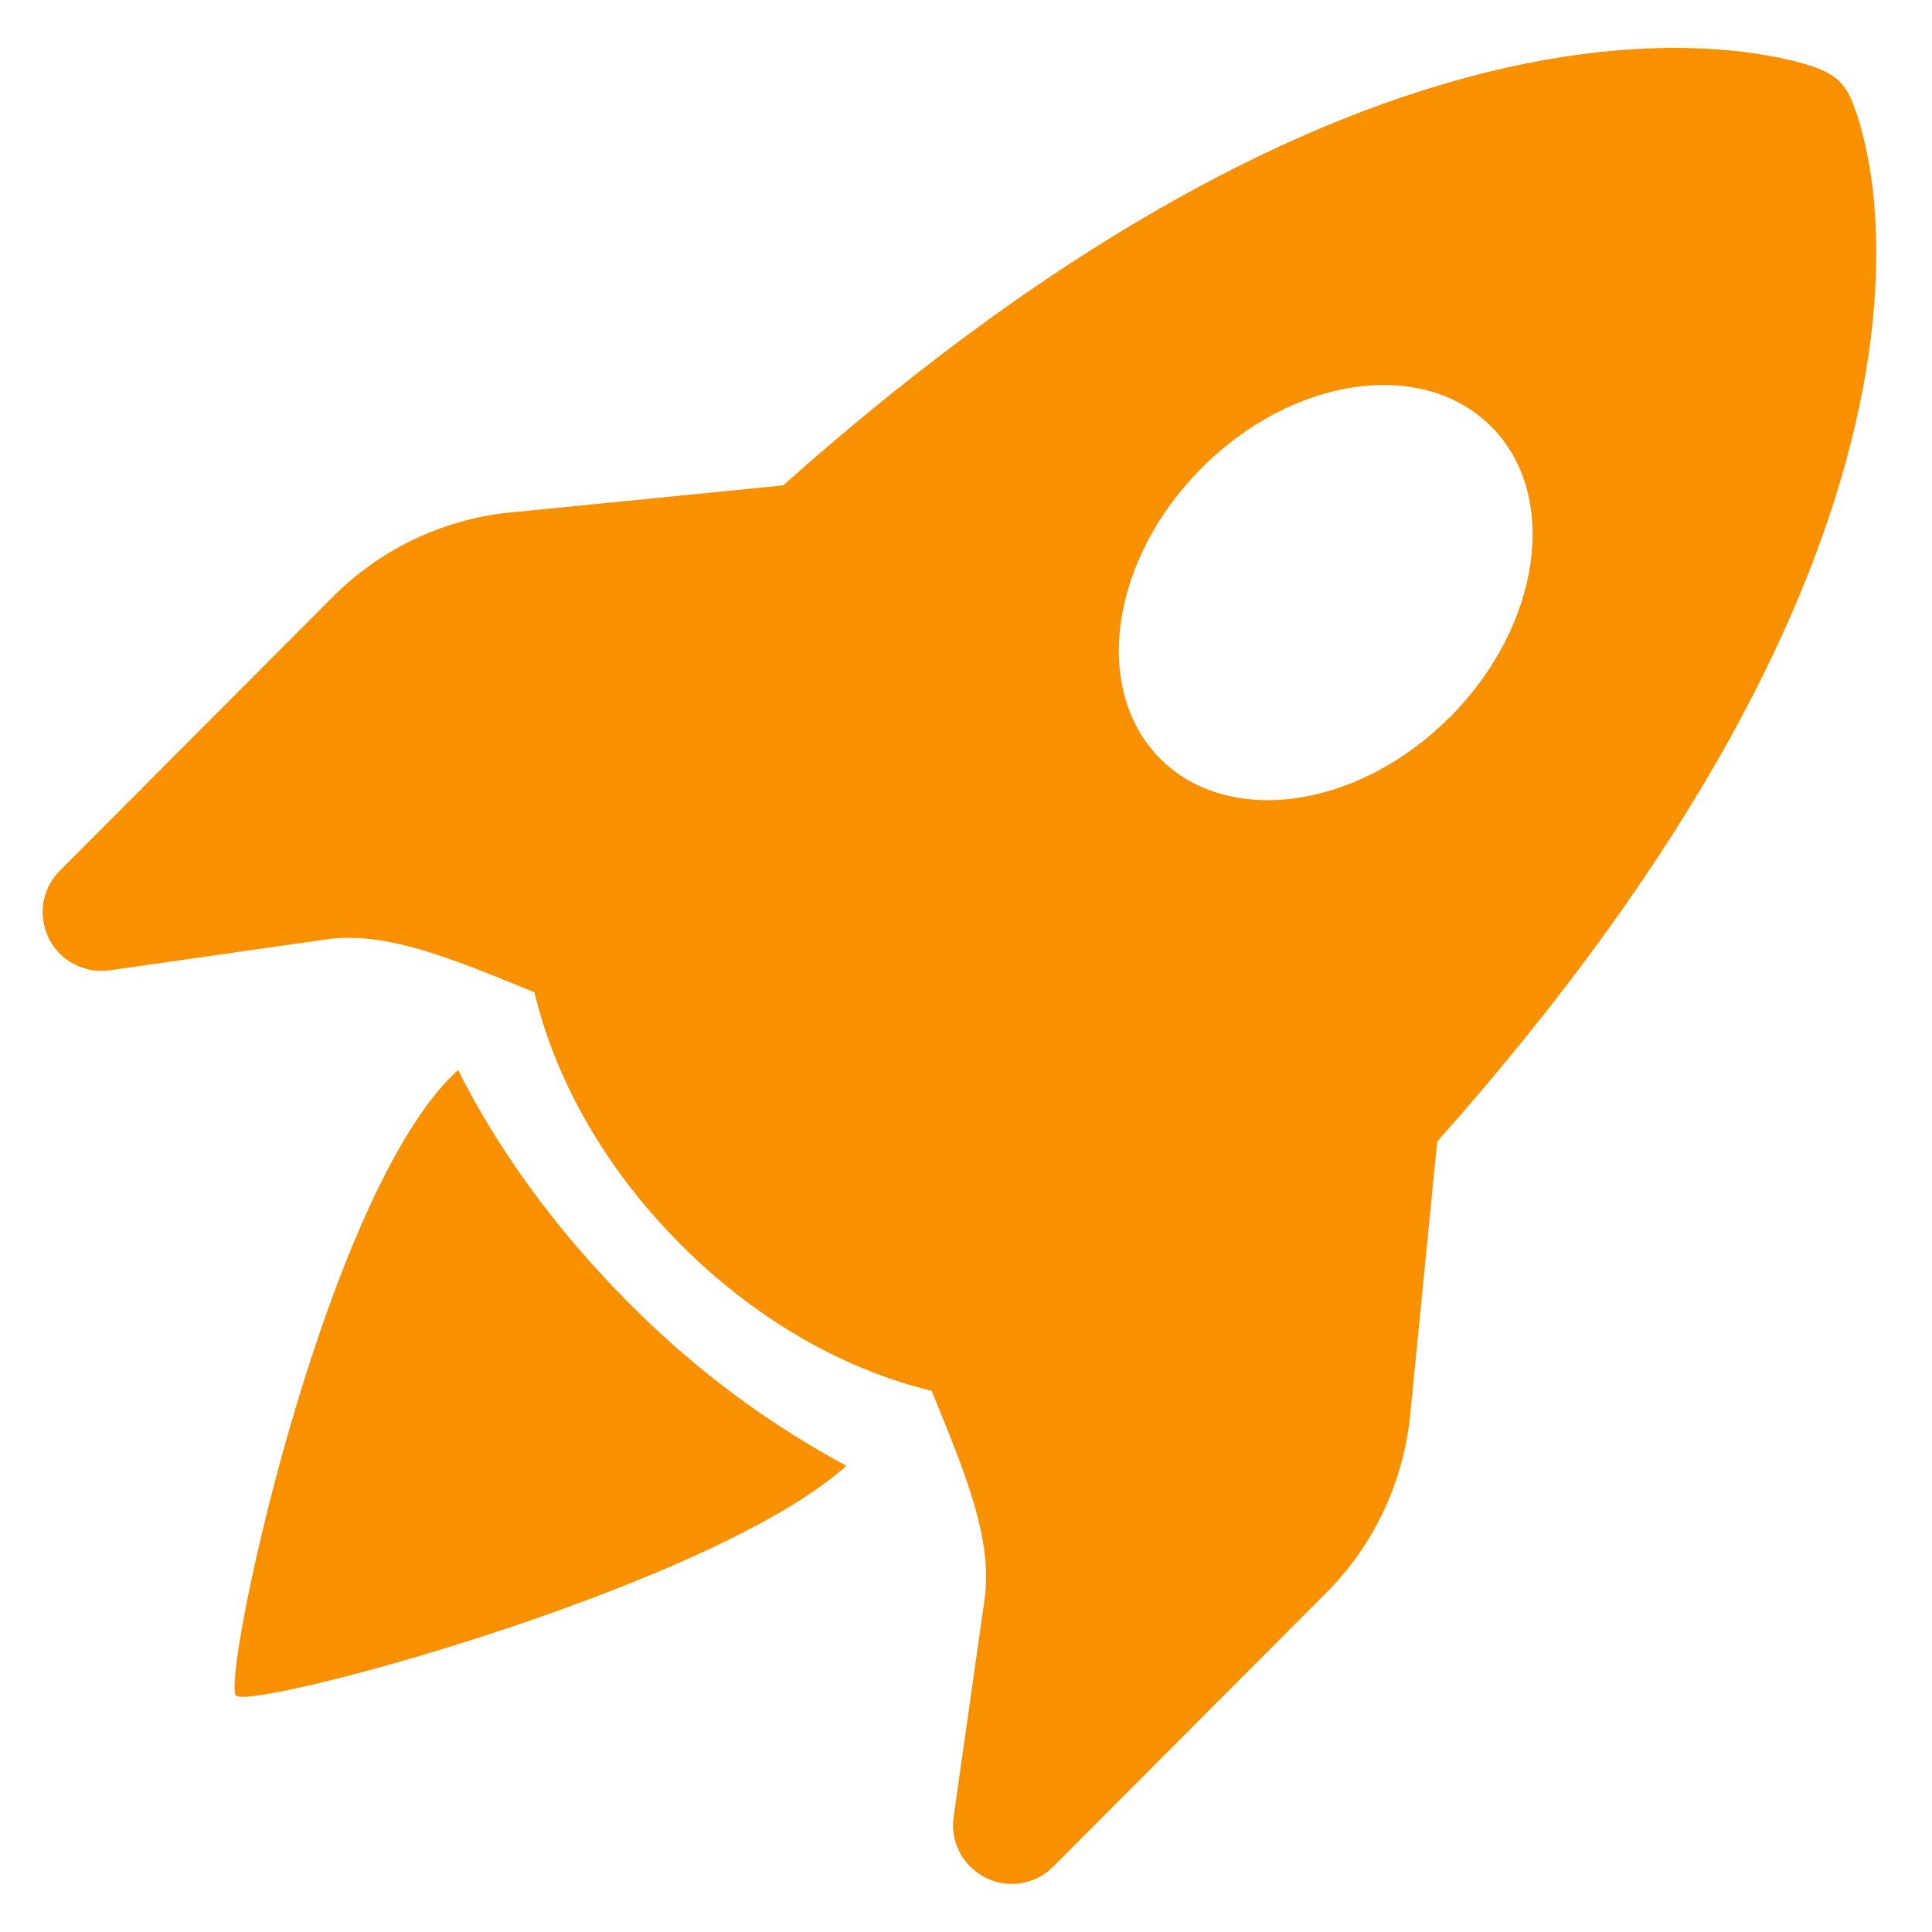 <?xml version="1.0" encoding="utf-8"?>
<svg xmlns="http://www.w3.org/2000/svg" width="16" height="16" fill="currentColor" class="bi bi-rocket-takeoff-fill" viewBox="0 0 16 16" xmlns:bx="https://boxy-svg.com">
  <defs>
    <bx:export>
      <bx:file format="png" href="#object-0" excluded="true"/>
      <bx:file format="png" href="#object-1" path="Untitled 2.png" excluded="true"/>
      <bx:file format="svg" href="#object-1"/>
      <bx:file format="jpeg" excluded="true"/>
      <bx:file format="png" path="Untitled 3.png" width="48" height="48" excluded="true">
        <bx:variant scale="2" suffix="@2x"/>
        <bx:variant scale="3" suffix="@3x"/>
      </bx:file>
      <bx:file format="svg" path="Untitled 2.svg"/>
    </bx:export>
  </defs>
  <path d="M 11.902 9.454 C 14.093 6.99 15.014 5.002 15.358 3.544 C 15.558 2.701 15.561 2.042 15.511 1.581 C 15.49 1.401 15.456 1.221 15.408 1.046 C 15.387 0.972 15.363 0.899 15.334 0.828 L 15.334 0.827 C 15.264 0.671 15.174 0.605 14.999 0.546 C 14.95 0.531 14.899 0.516 14.848 0.503 C 14.67 0.461 14.489 0.432 14.307 0.416 C 13.841 0.374 13.178 0.387 12.332 0.594 C 10.875 0.95 8.899 1.871 6.485 4.02 L 4.208 4.246 L 4.202 4.246 C 3.655 4.307 3.145 4.553 2.756 4.943 L 0.495 7.211 C 0.231 7.476 0.353 7.929 0.716 8.024 C 0.777 8.041 0.842 8.045 0.905 8.036 L 2.705 7.779 C 2.971 7.741 3.267 7.791 3.612 7.904 C 3.832 7.976 4.026 8.056 4.233 8.139 L 4.426 8.218 C 4.611 8.994 5.052 9.72 5.636 10.305 C 6.217 10.889 6.941 11.331 7.715 11.518 L 7.793 11.71 C 7.878 11.918 7.957 12.114 8.029 12.335 C 8.142 12.68 8.192 12.977 8.154 13.243 L 7.897 15.049 C 7.847 15.42 8.218 15.707 8.564 15.565 C 8.622 15.541 8.675 15.505 8.72 15.461 L 10.981 13.193 C 11.371 12.804 11.615 12.291 11.676 11.743 L 11.902 9.454 Z M 12.007 5.939 C 11.25 6.699 10.175 6.852 9.608 6.283 C 9.041 5.712 9.194 4.636 9.951 3.876 C 10.708 3.116 11.782 2.963 12.35 3.533 C 12.917 4.102 12.764 5.179 12.008 5.939 L 12.007 5.939 Z" style="paint-order: fill; fill: rgb(248, 144, 0);" id="object-1"/>
  <path d="M5.205 10.787a7.6 7.6 0 0 0 1.804 1.352c-1.118 1.007-4.929 2.028-5.054 1.903-.126-.127.737-4.189 1.839-5.18.346.69.837 1.35 1.411 1.925" style="fill: rgb(248, 144, 0);" id="object-0"/>
</svg>